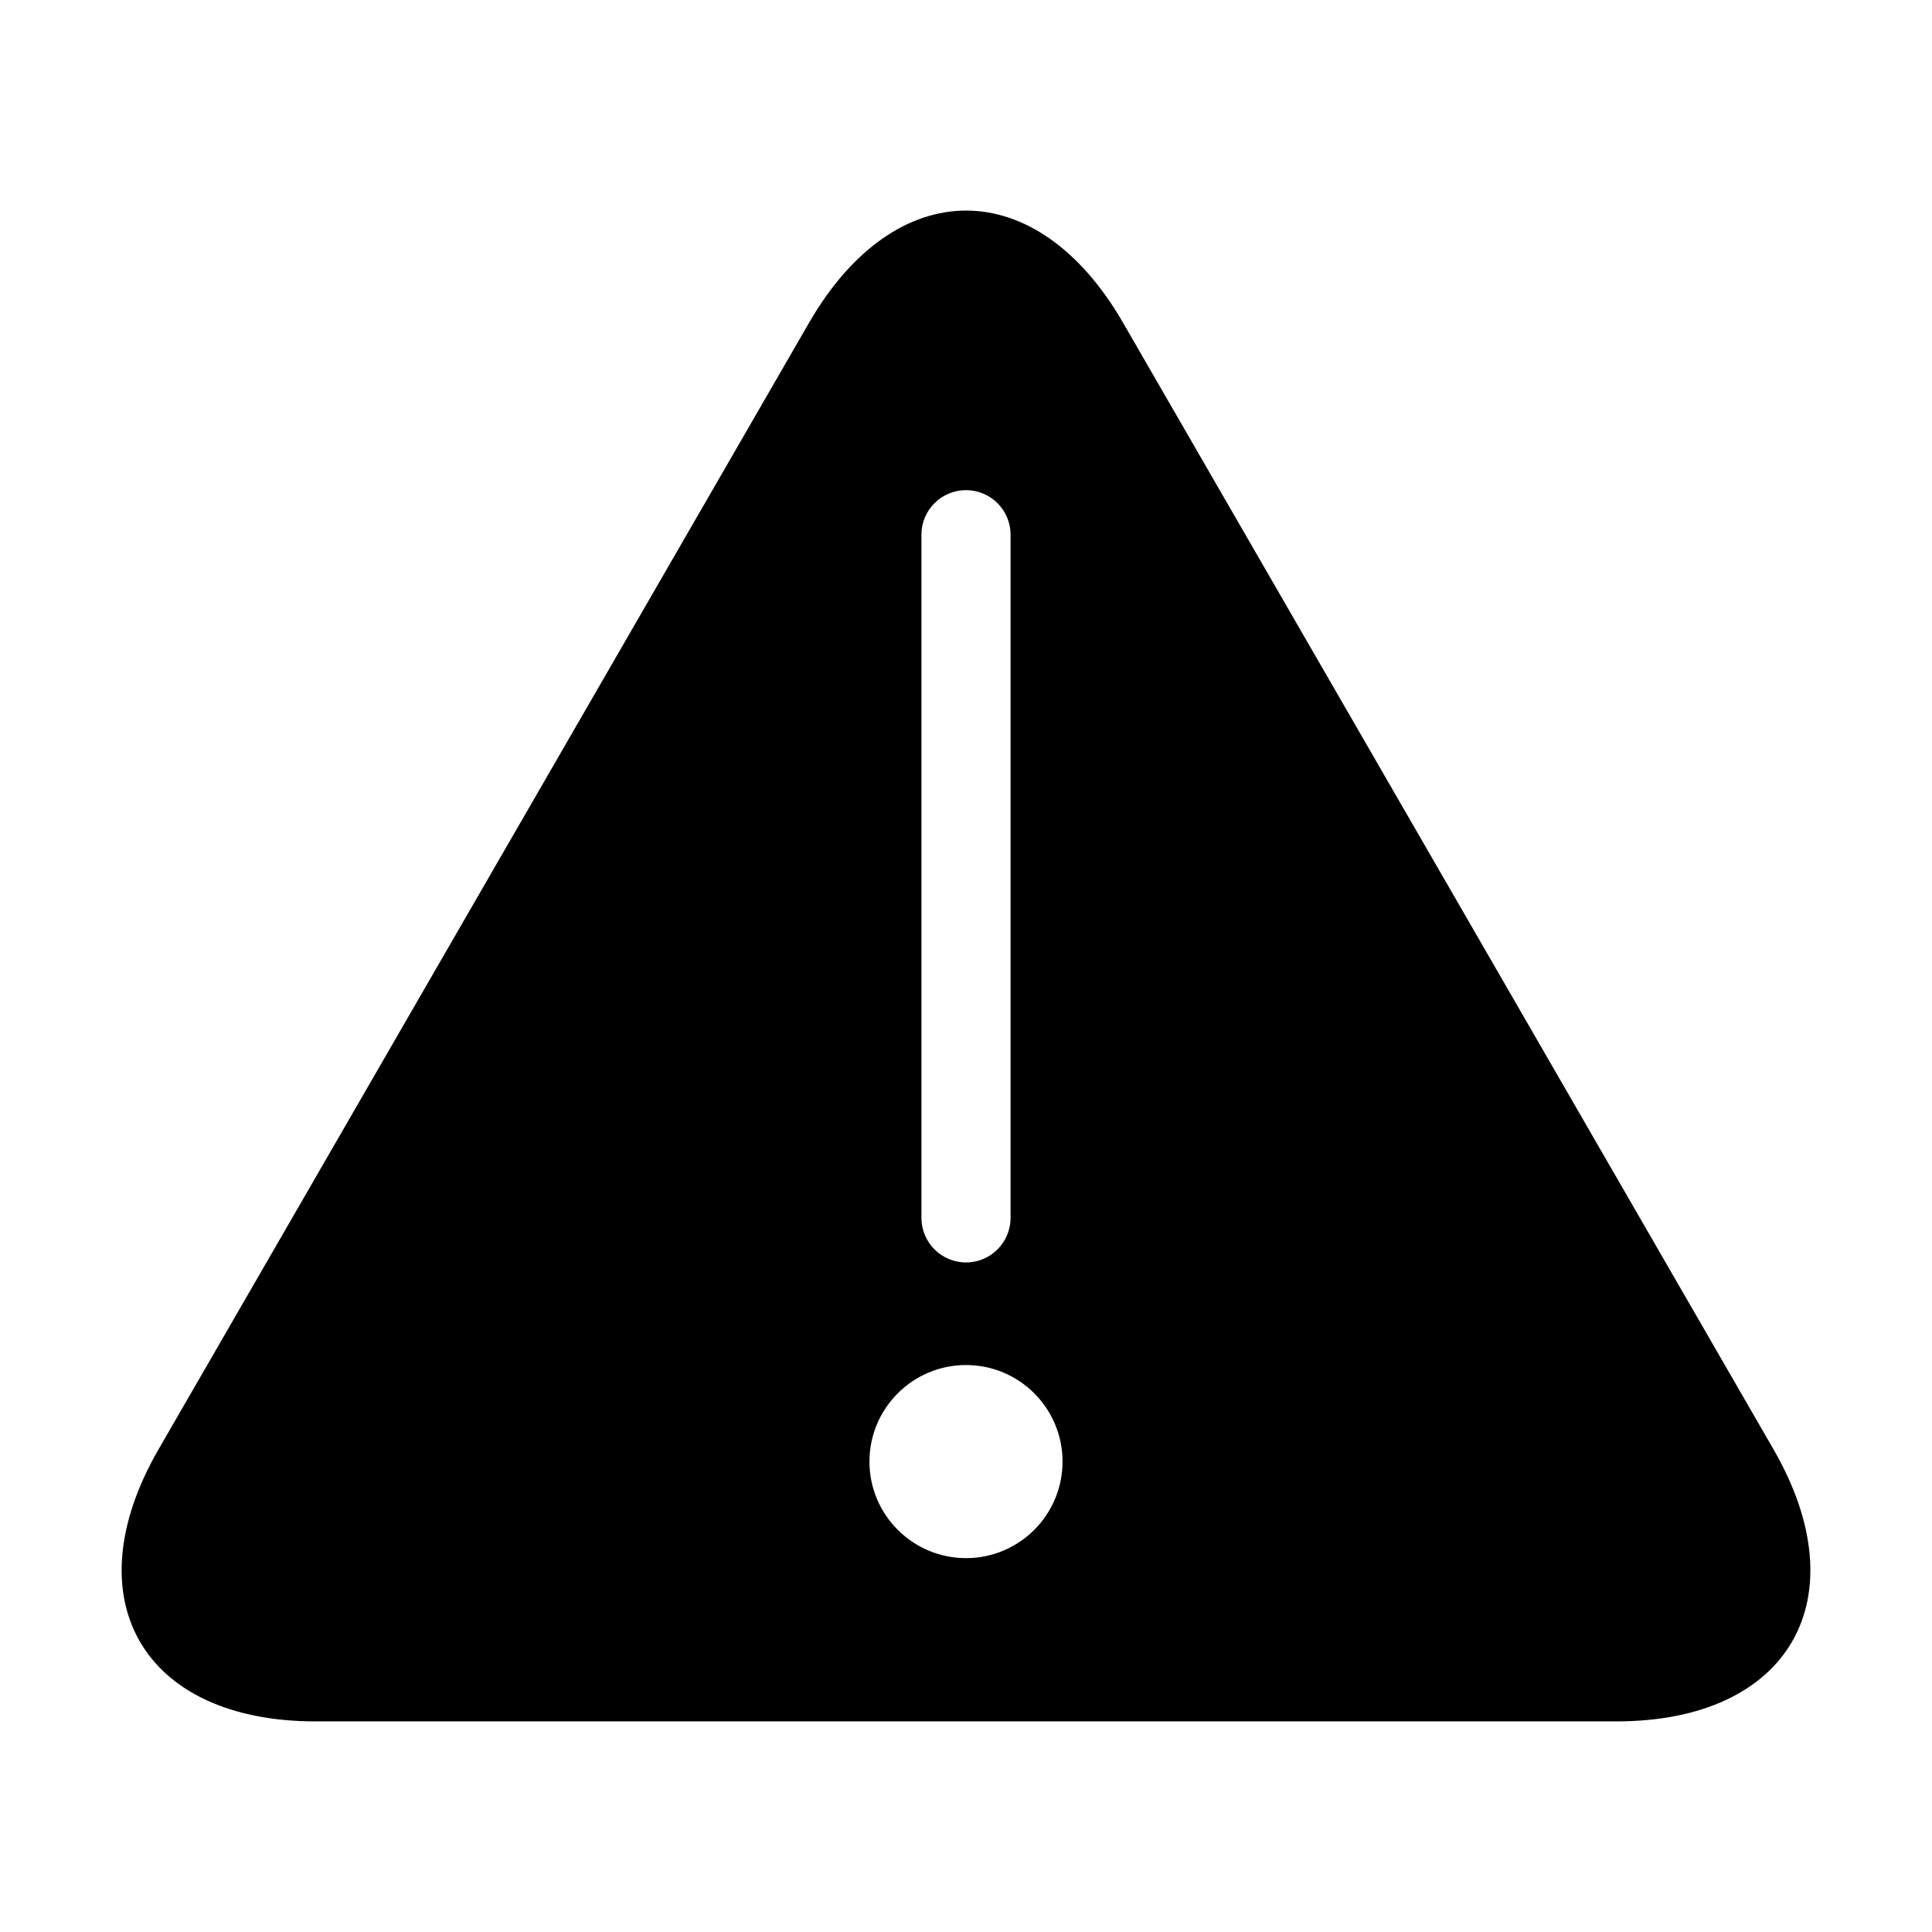 <?xml version="1.0" encoding="UTF-8"?>
<!-- Uploaded to: ICON Repo, www.svgrepo.com, Generator: ICON Repo Mixer Tools -->
<svg fill="#000000" width="800px" height="800px" version="1.1" viewBox="144 144 512 512" xmlns="http://www.w3.org/2000/svg">
 <path d="m614.01 528.11-172.38-298.57c-22.875-39.645-60.332-39.645-83.223 0l-172.4 298.57c-22.891 39.645-4.172 72.078 41.629 72.078l344.76-0.004c45.754 0 64.488-32.434 41.613-72.074zm-225.82-242.41c0-6.519 5.289-11.809 11.809-11.809s11.809 5.289 11.809 11.809v181.05c0 6.519-5.289 11.809-11.809 11.809s-11.809-5.289-11.809-11.809zm11.809 271.22c-14.105 0-25.586-11.461-25.586-25.586 0-14.121 11.477-25.586 25.586-25.586 14.137 0 25.586 11.461 25.586 25.586-0.004 14.125-11.449 25.586-25.586 25.586z"/>
</svg>